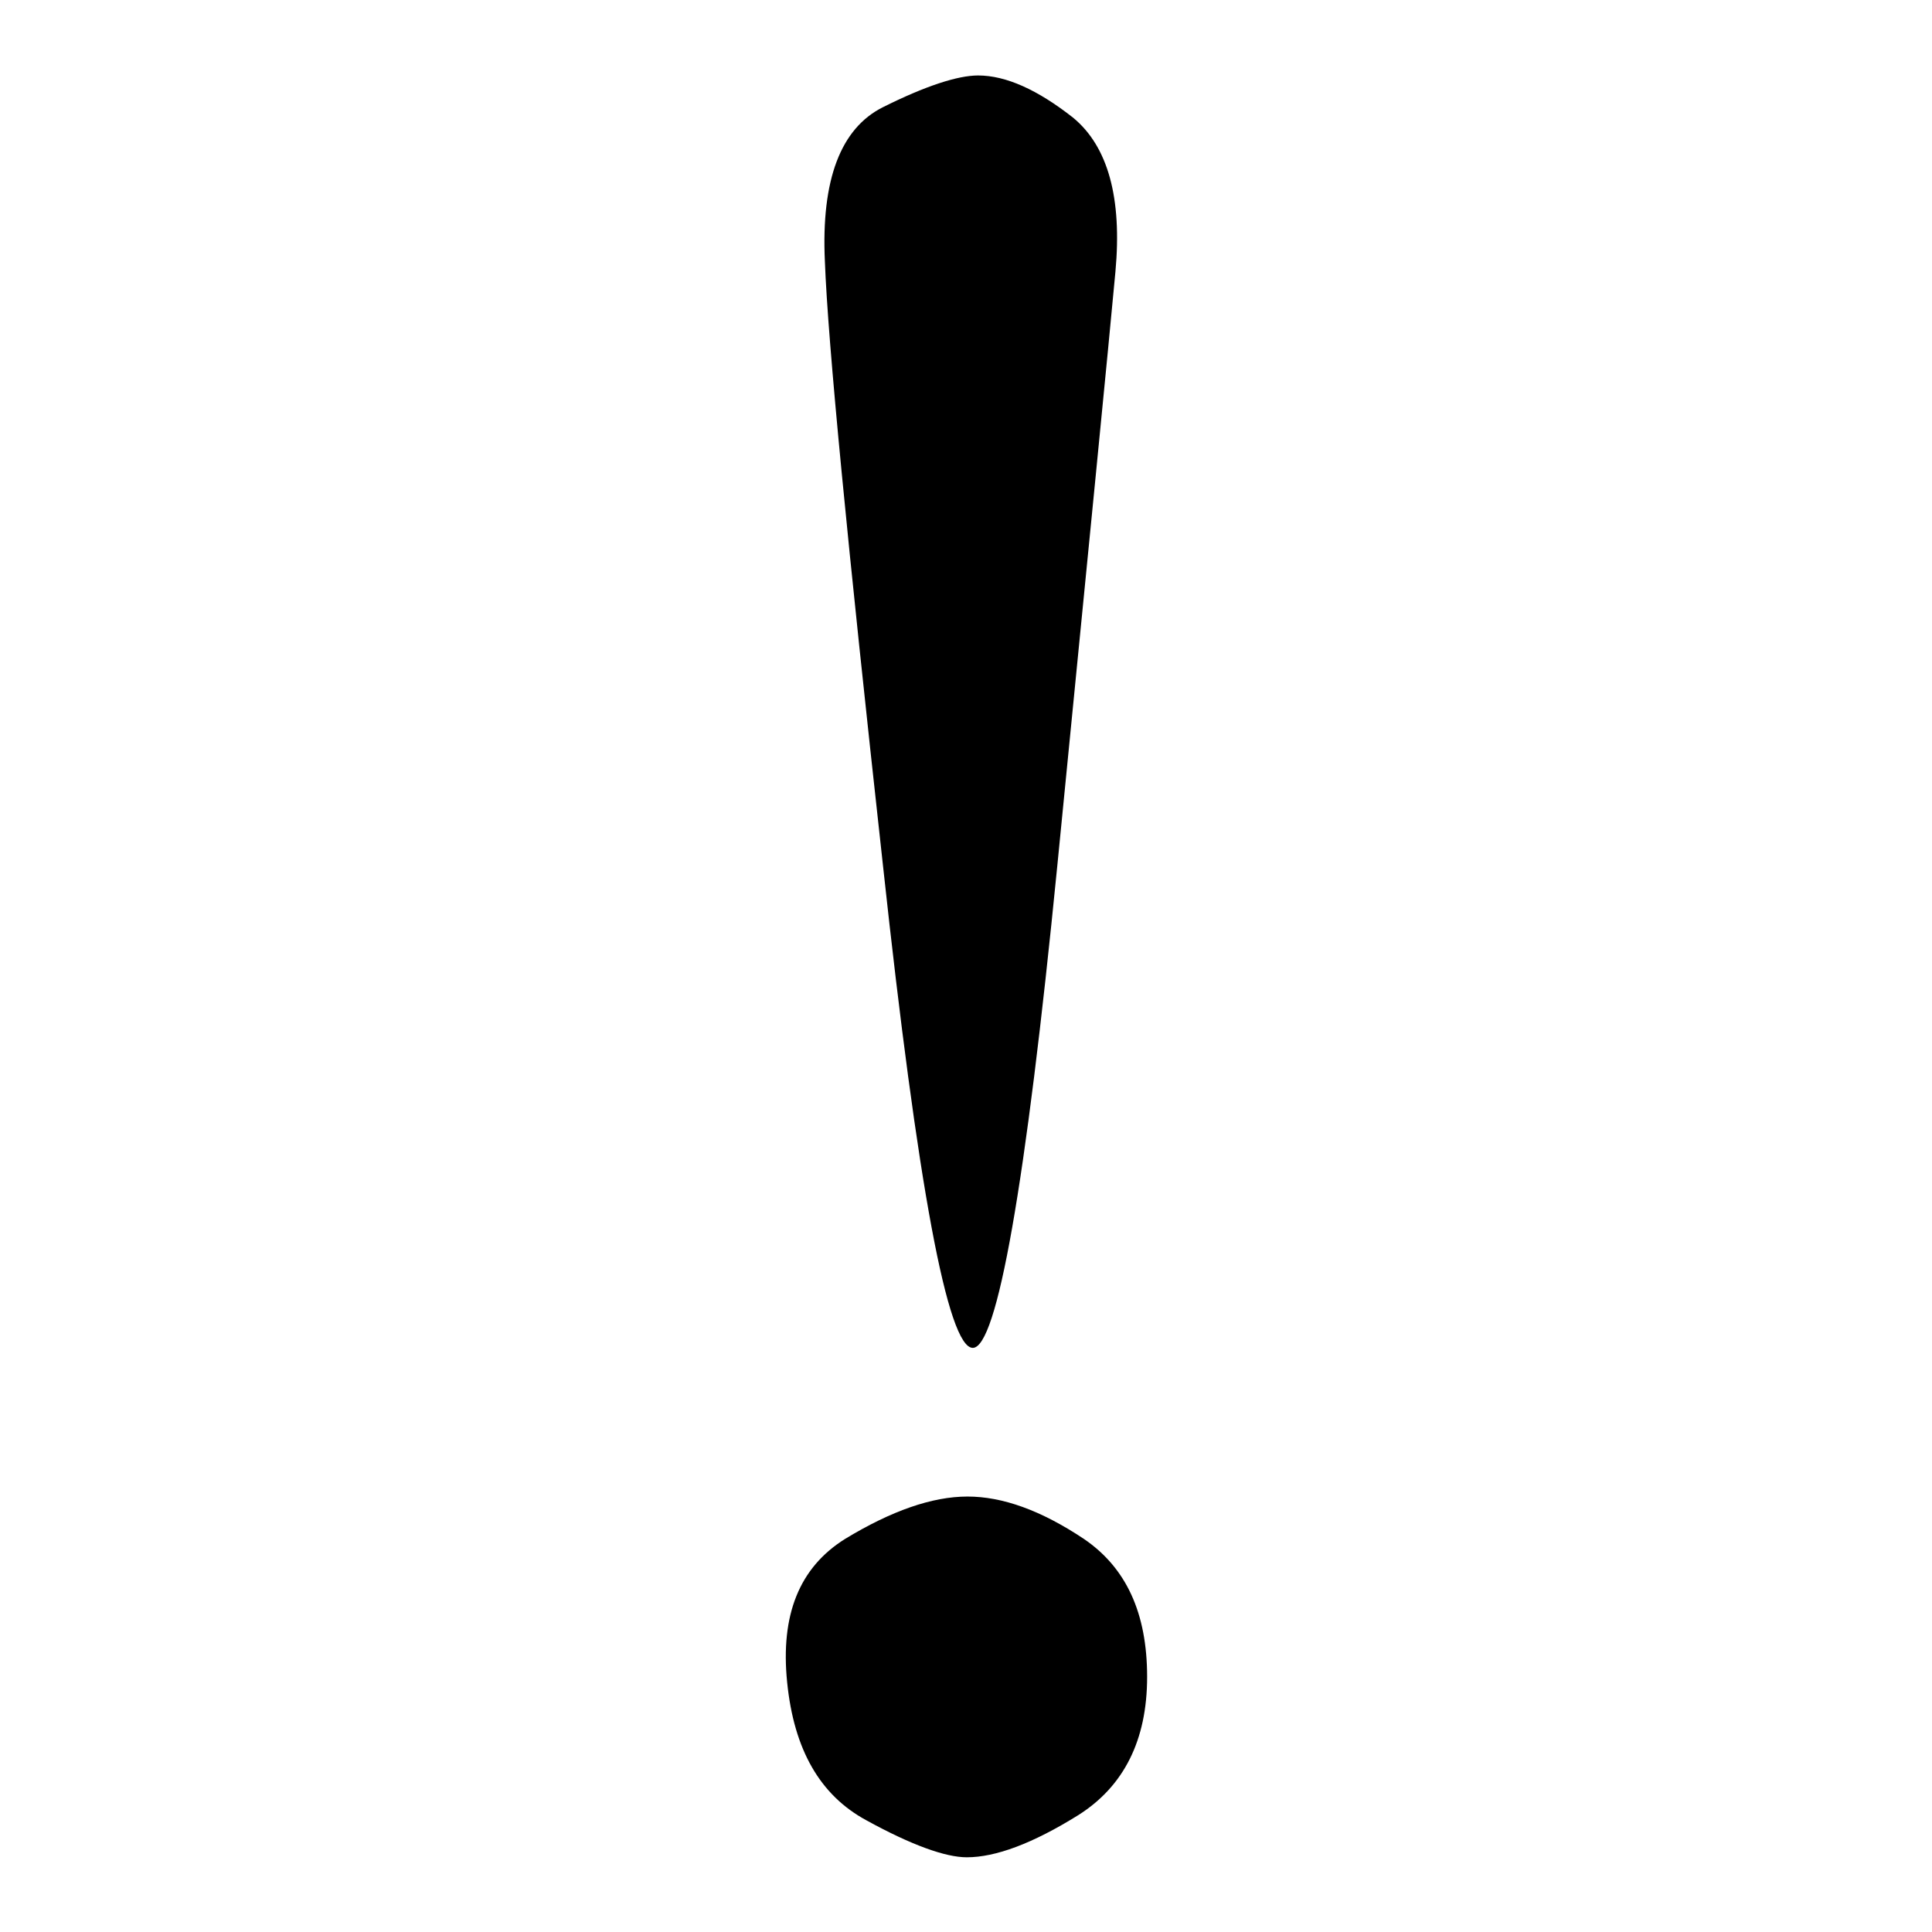 <?xml version="1.0" encoding="utf-8"?>
<!-- Svg Vector Icons : http://www.onlinewebfonts.com/icon -->
<!DOCTYPE svg PUBLIC "-//W3C//DTD SVG 1.1//EN" "http://www.w3.org/Graphics/SVG/1.1/DTD/svg11.dtd">
<svg version="1.1" xmlns="http://www.w3.org/2000/svg" xmlns:xlink="http://www.w3.org/1999/xlink" x="0px" y="0px" viewBox="0 0 256 256" enable-background="new 0 0 256 256" xml:space="preserve">
<g><g><path fill="#000000" d="M143.6,203.9c5.6,3.8,8.4,9.8,8.4,18.3c0,8.4-3.1,14.5-9.1,18.3c-6.1,3.8-11,5.6-14.8,5.6c-2.8,0-7.3-1.6-13.3-4.9c-6.1-3.3-9.6-9.3-10.5-18.3c-0.9-8.9,1.6-15.2,7.7-19c6.1-3.7,11.5-5.6,16.2-5.6C132.8,198.3,137.9,200.1,143.6,203.9z M147.8,36c-0.9,9.8-3.5,36.1-7.7,78.7c-4.2,42.6-8,63.9-11.2,63.9c-3.3,0-7.3-21.3-11.9-63.9c-4.7-42.6-7.3-69.3-7.7-80.1c-0.5-10.8,2.1-17.6,7.7-20.4c5.6-2.8,9.9-4.2,12.6-4.2c3.7,0,7.9,1.9,12.6,5.6C146.8,19.4,148.7,26.2,147.8,36z"/></g></g>
</svg>